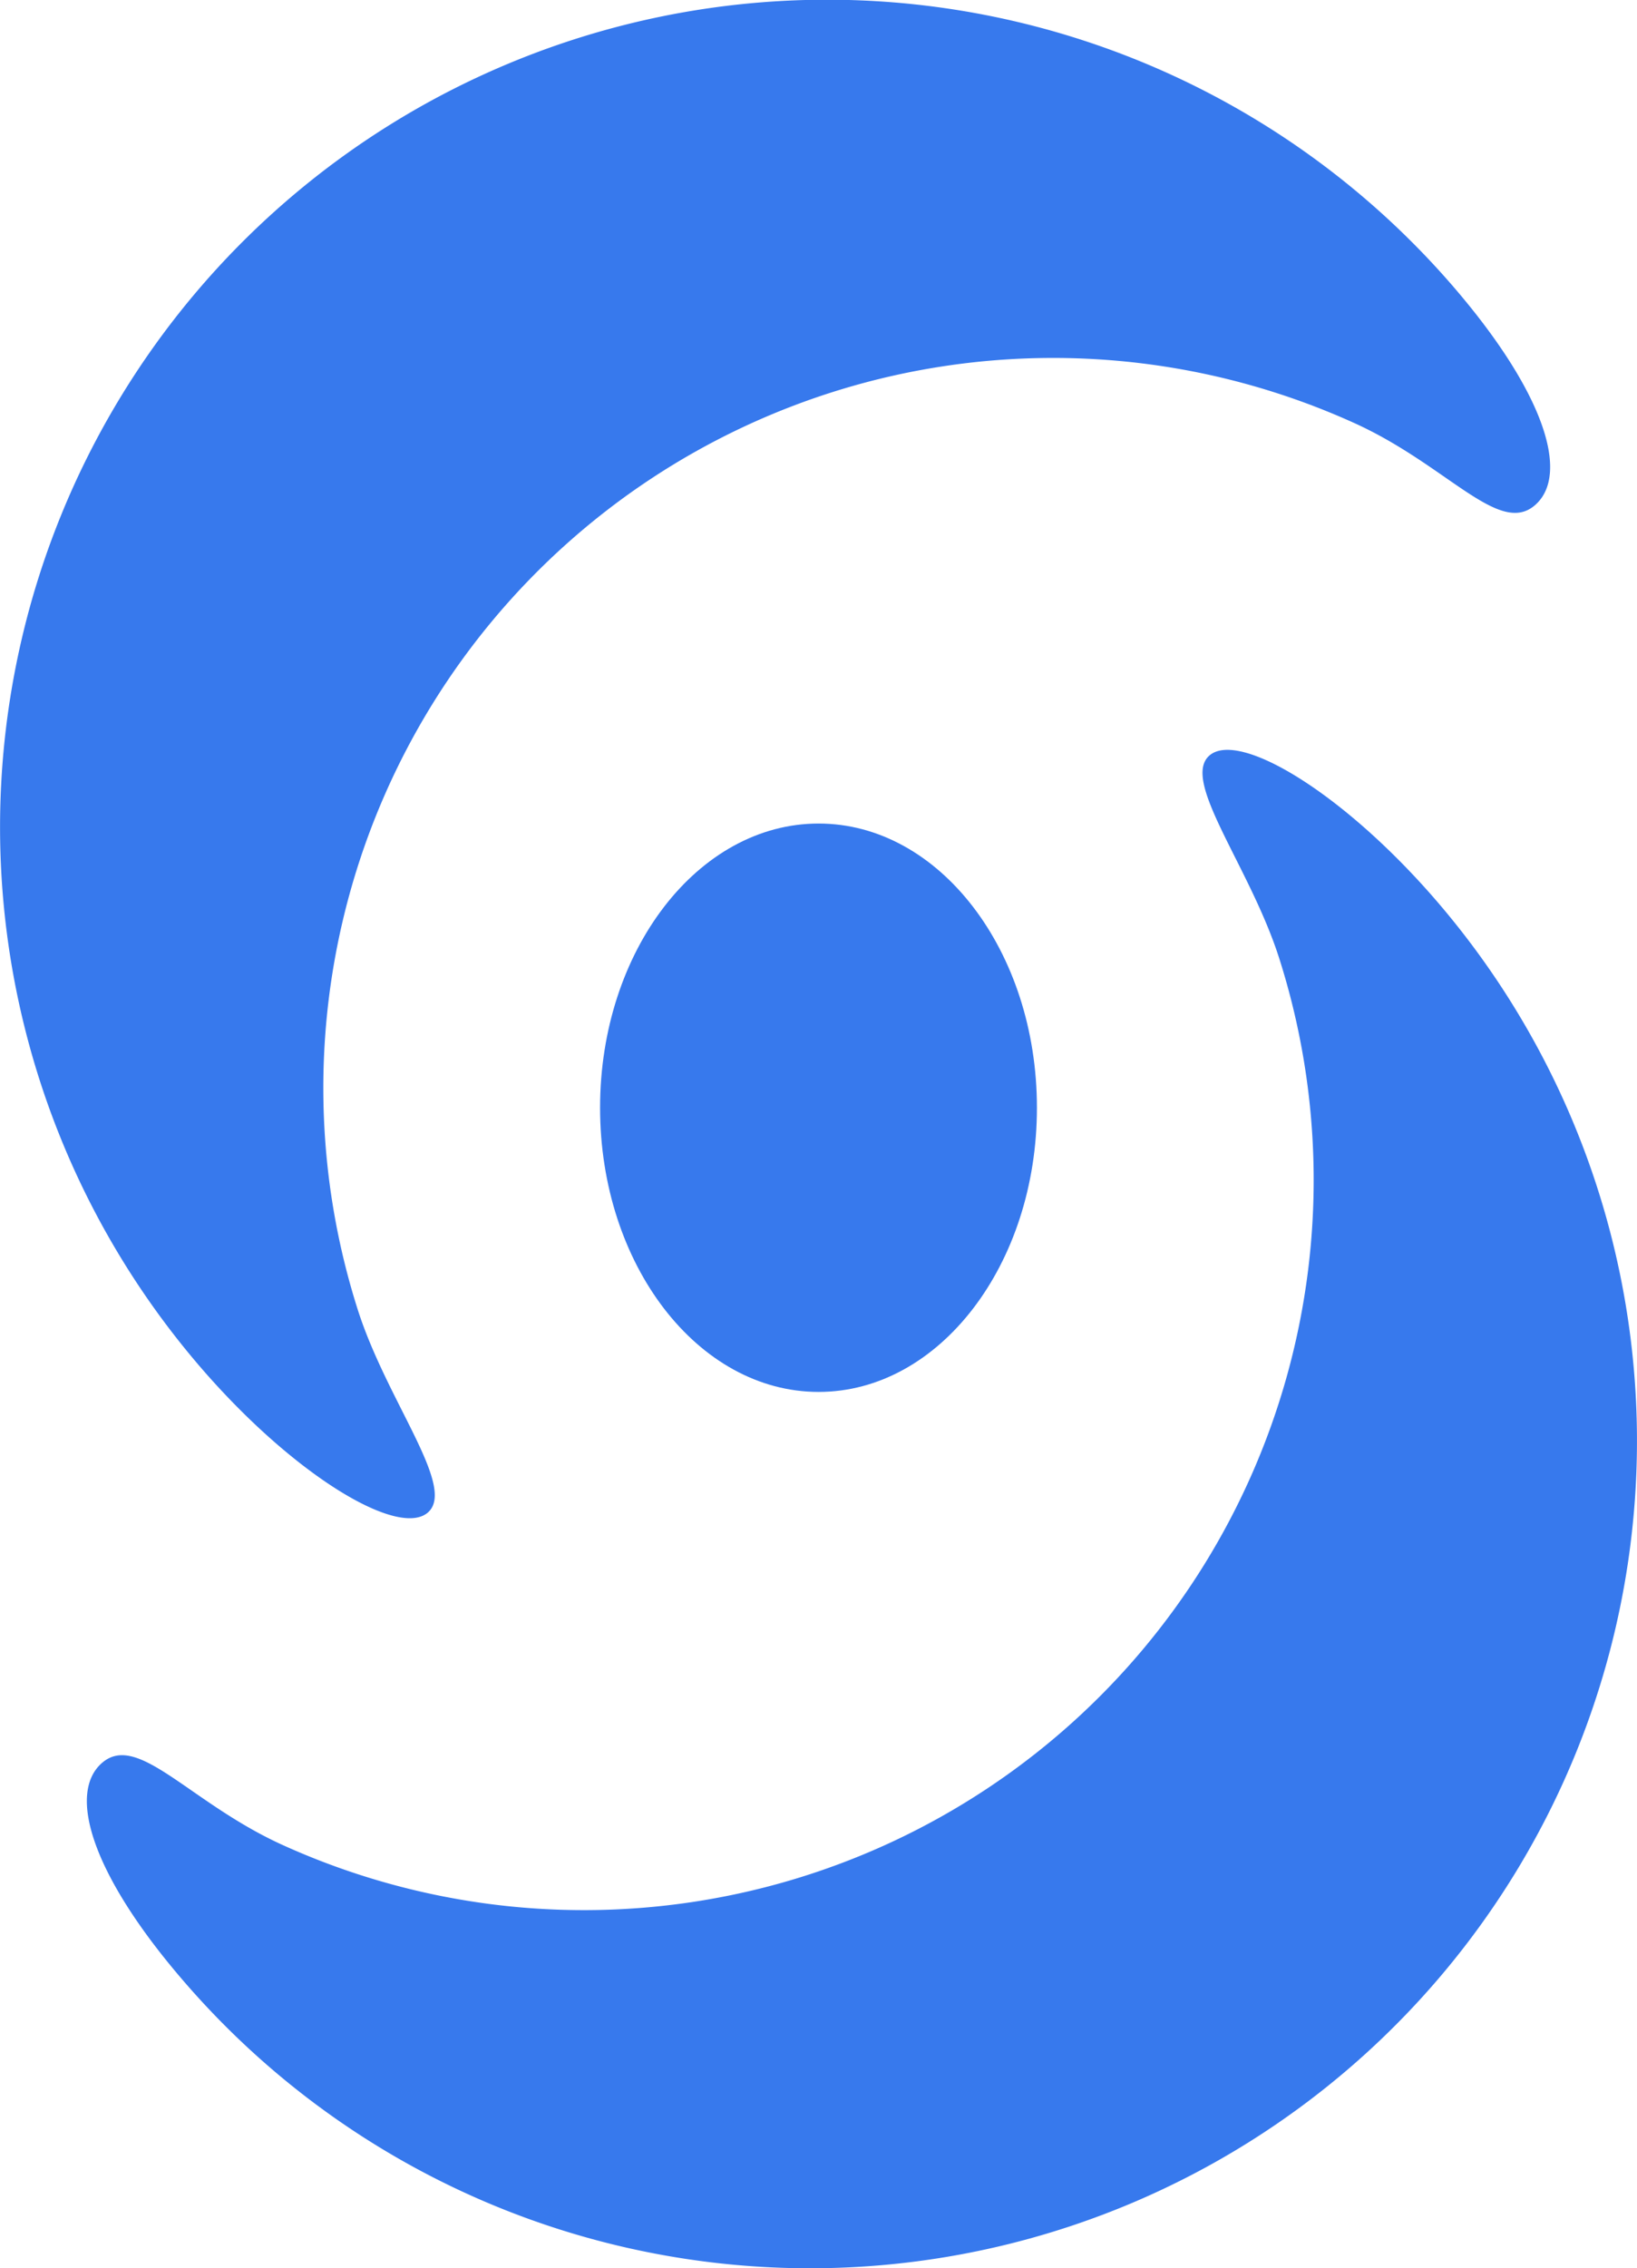 <svg xmlns="http://www.w3.org/2000/svg" viewBox="0 0 72.21 100"><defs><style>.cls-1{fill:#3779ed}</style></defs><g id="Layer_2" data-name="Layer 2"><g id="Layer_1-2" data-name="Layer 1"><path d="M63.28 39.62c-4.11-4.73-8.65-7.42-9.93-6.31s1.79 4.9 3.08 8.95a32.19 32.19 0 0 1-43.91 39.11c-4.12-1.85-6.41-5-8-3.66s-.45 5 3.66 9.73a36.47 36.47 0 1 0 55.1-47.82z" class="cls-1"/><path d="M8.93 60.38c4.11 4.73 8.65 7.42 9.94 6.31s-1.8-4.9-3.09-8.95a32.19 32.19 0 0 1 43.91-39.11c4.12 1.85 6.41 5 8 3.66s.45-5-3.65-9.73A36.47 36.47 0 0 0 8.93 60.38z" class="cls-1"/><path d="M36.11 36.31c-5.32 0-9.64 5.61-9.64 12.53s4.32 12.53 9.64 12.53 9.63-5.61 9.63-12.53-4.31-12.53-9.63-12.53z" class="cls-1"/></g></g></svg>